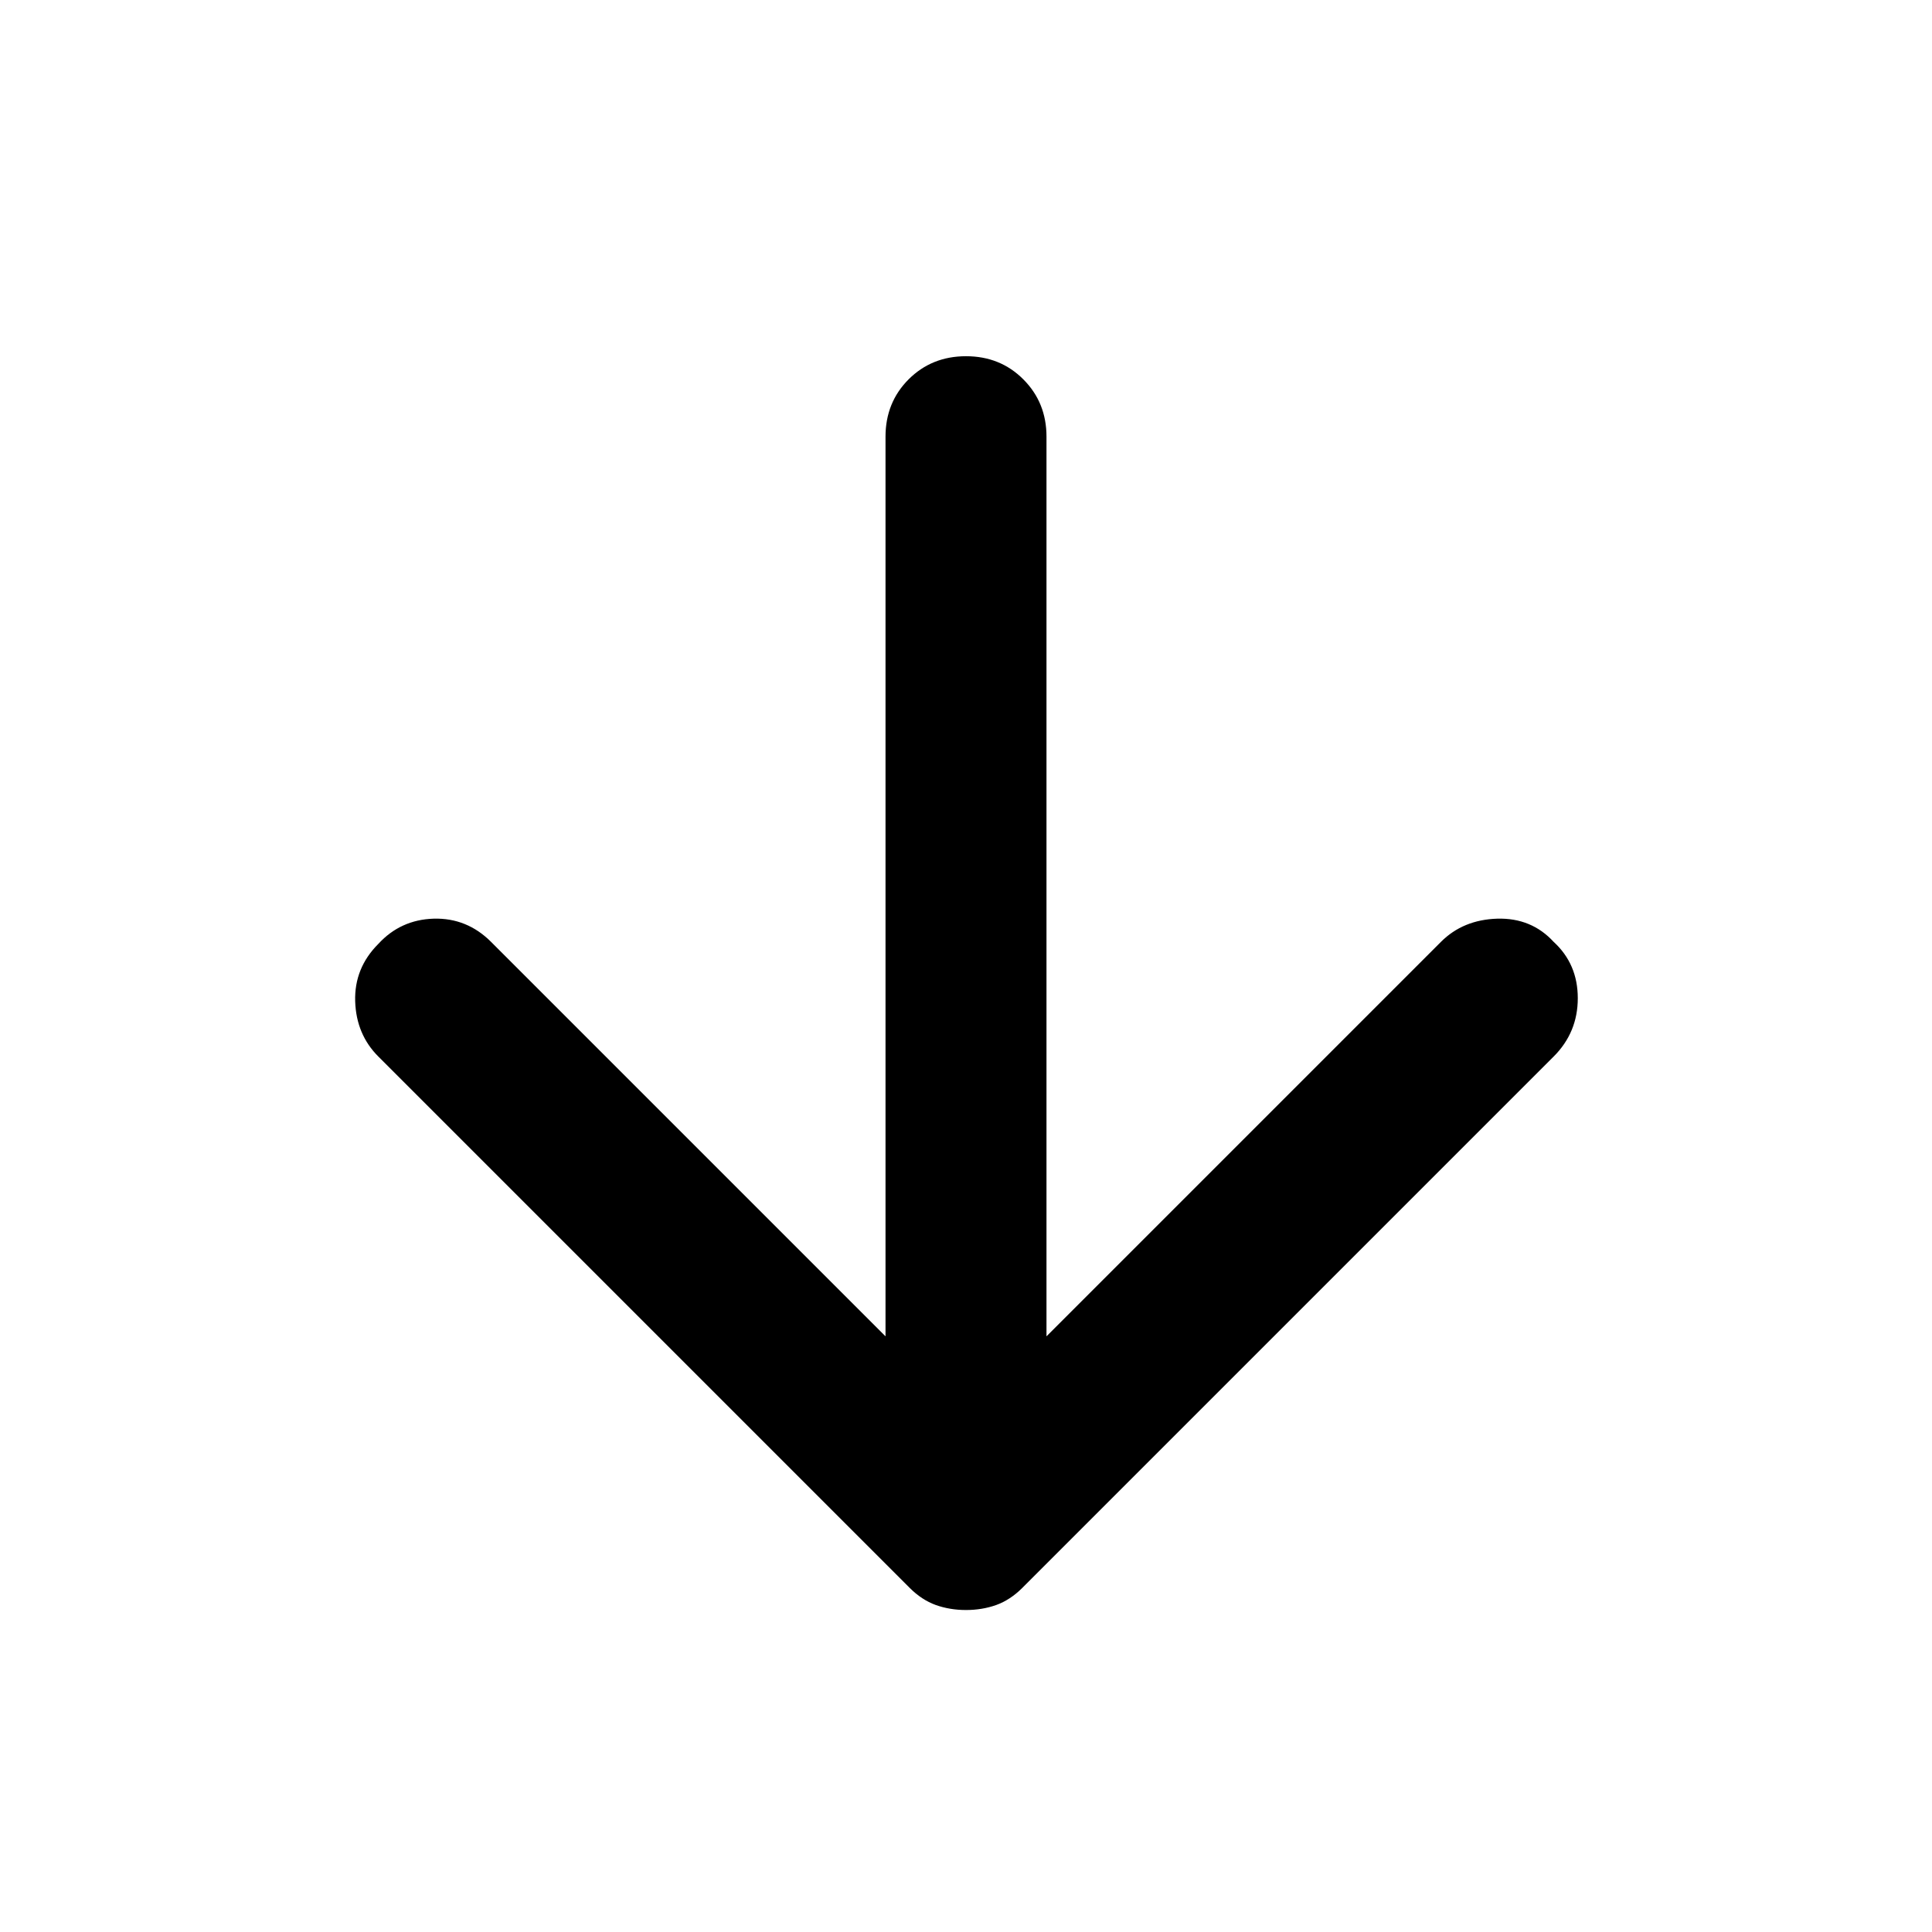 <svg width="50" height="50" viewBox="0 0 50 50" fill="none" xmlns="http://www.w3.org/2000/svg">
<path d="M40.208 27.344L26.458 41.094C26.25 41.302 26.024 41.45 25.781 41.538C25.538 41.624 25.278 41.667 25 41.667C24.722 41.667 24.462 41.624 24.219 41.538C23.976 41.45 23.75 41.302 23.542 41.094L9.792 27.344C9.41 26.962 9.21 26.485 9.192 25.913C9.175 25.339 9.375 24.844 9.792 24.427C10.174 24.011 10.651 23.793 11.223 23.775C11.796 23.759 12.292 23.959 12.708 24.375L22.917 34.584L22.917 11.302C22.917 10.712 23.116 10.217 23.515 9.817C23.915 9.418 24.41 9.219 25 9.219C25.59 9.219 26.085 9.418 26.483 9.817C26.883 10.217 27.083 10.712 27.083 11.302L27.083 34.584L37.292 24.375C37.674 23.993 38.16 23.793 38.75 23.775C39.34 23.759 39.826 23.959 40.208 24.375C40.625 24.757 40.833 25.243 40.833 25.834C40.833 26.424 40.625 26.927 40.208 27.344Z" fill="black"/>
</svg>
